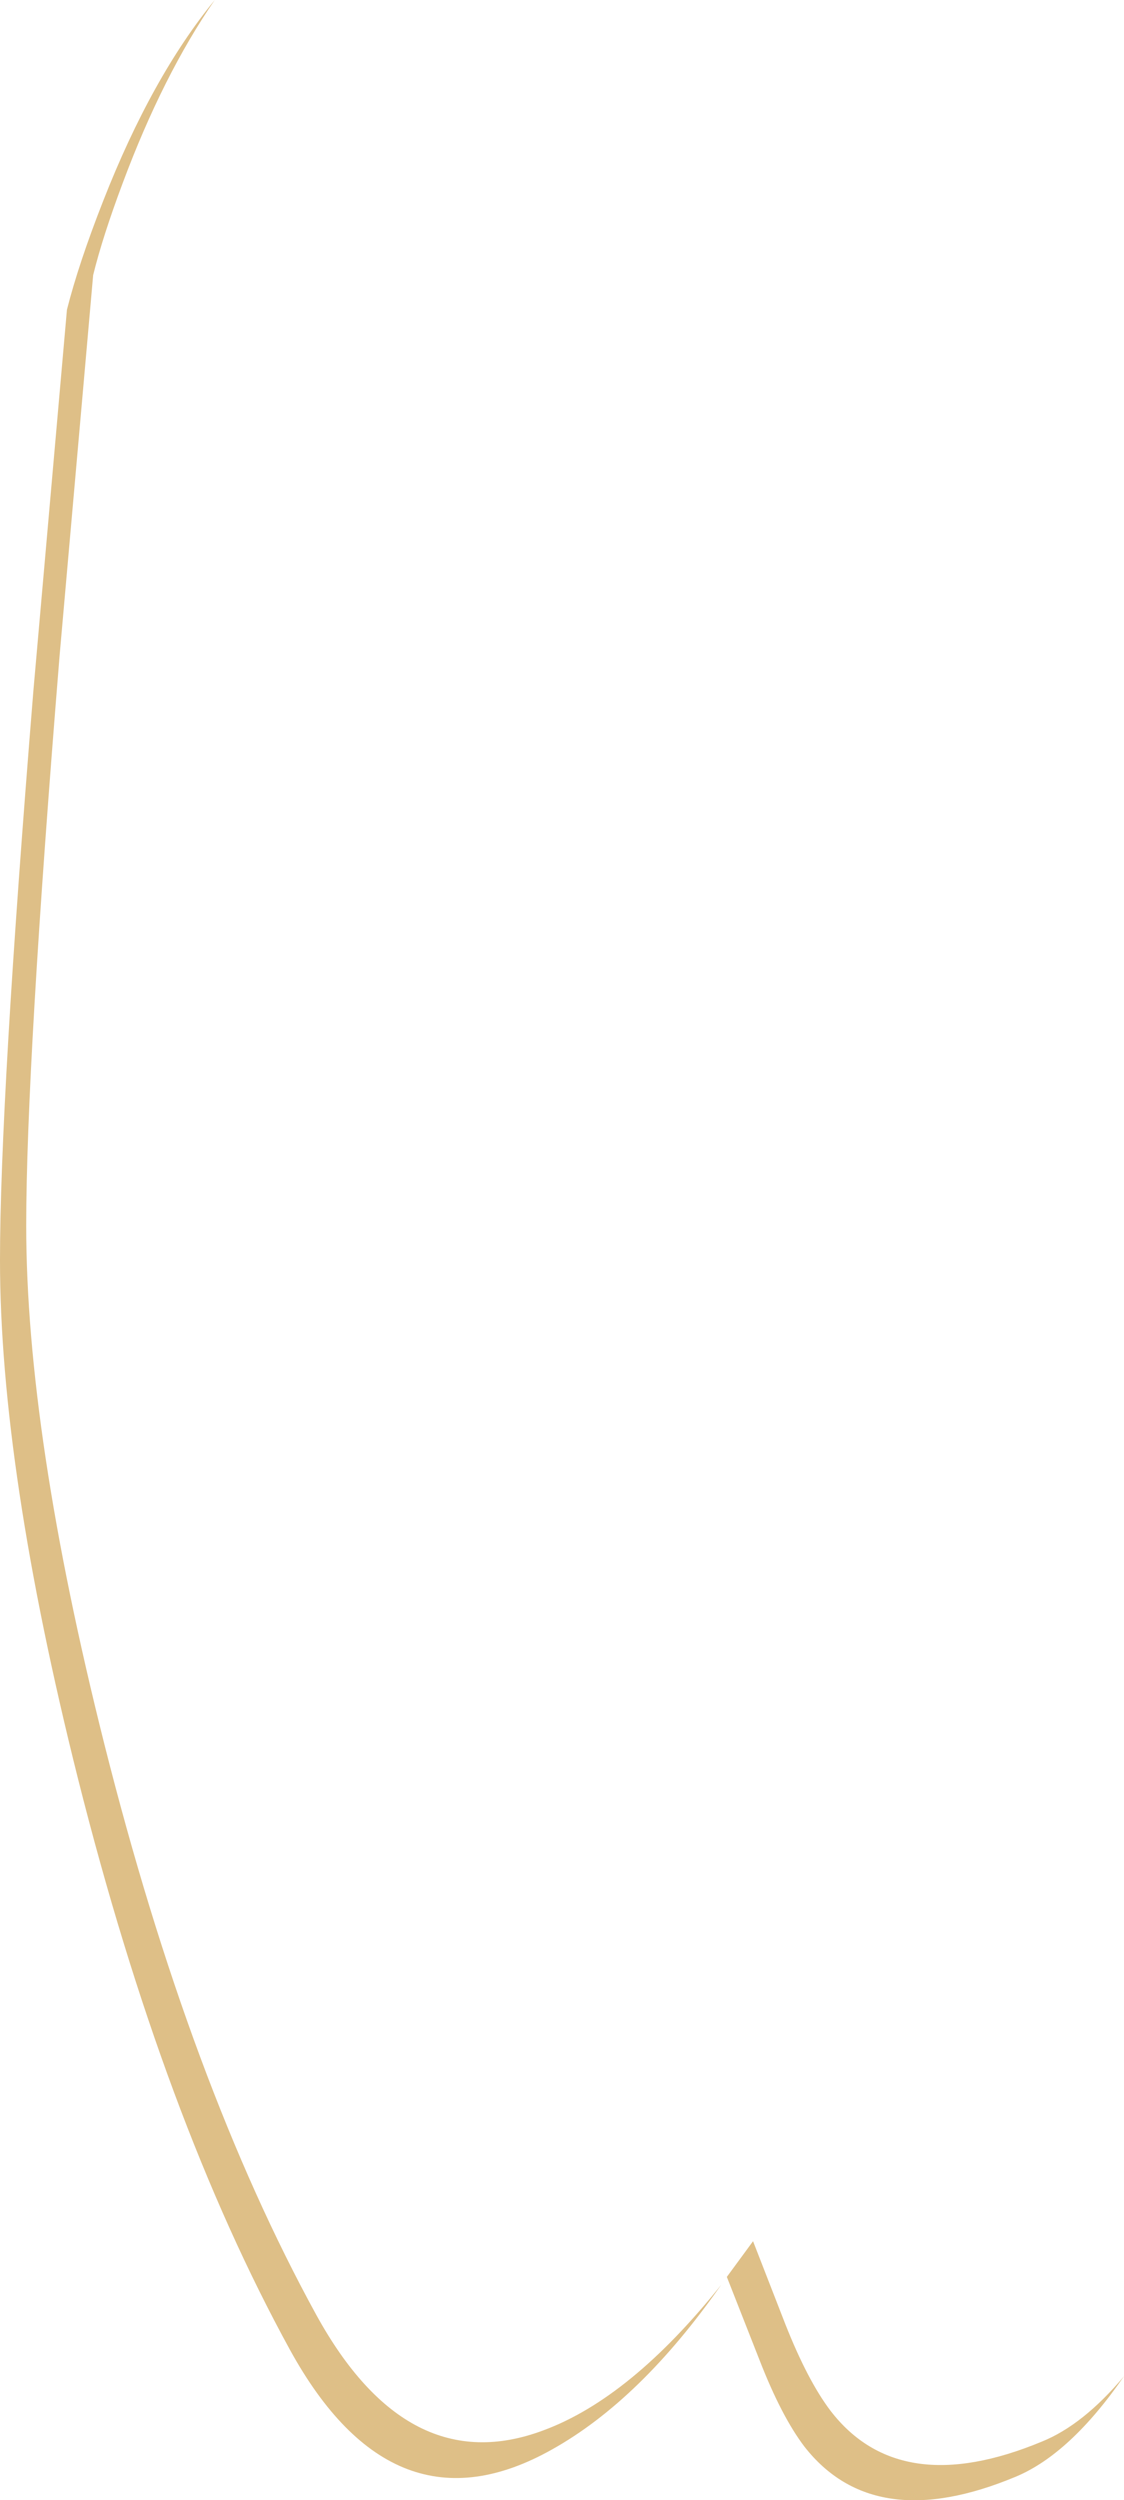 <?xml version="1.0" encoding="UTF-8" standalone="no"?>
<svg xmlns:xlink="http://www.w3.org/1999/xlink" height="224.0px" width="100.75px" xmlns="http://www.w3.org/2000/svg">
  <g transform="matrix(1.0, 0.0, 0.0, 1.0, 0.0, 0.0)">
    <path d="M93.4 218.75 Q97.1 217.25 100.75 212.9 95.95 219.85 91.05 221.9 78.35 227.2 72.1 219.2 70.05 216.5 68.1 211.5 L65.15 204.0 67.5 200.8 70.4 208.25 Q72.4 213.3 74.45 216.0 80.65 224.05 93.4 218.75 M6.0 27.75 Q7.05 23.6 9.25 18.0 13.6 6.9 19.25 0.0 14.6 6.75 11.0 16.4 9.2 21.2 8.35 24.65 L5.35 58.65 Q2.35 95.5 2.35 109.8 2.35 128.4 9.35 156.25 17.05 186.8 28.35 207.4 36.55 222.3 48.7 217.75 56.55 214.85 64.65 204.7 57.45 215.0 49.5 219.45 35.3 227.45 26.0 210.55 14.7 189.95 7.0 159.4 0.0 131.5 0.0 112.9 0.0 98.65 3.0 61.8 L6.0 27.75" fill="#debf87" fill-rule="evenodd" stroke="none"/>
  </g>
</svg>
